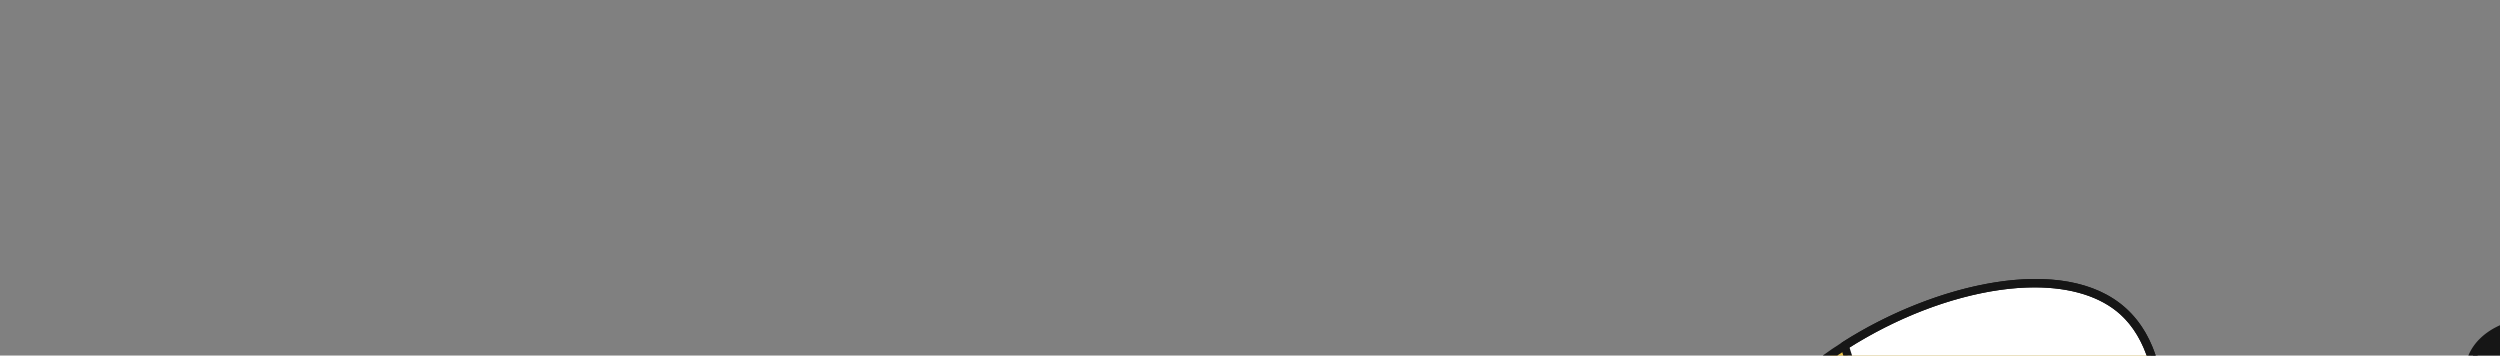 <svg xmlns="http://www.w3.org/2000/svg" width="225" height="32" fill="none"><rect width="100%" height="100%" fill="#808080" stroke="none"/><g clip-path="url(#a)"><path fill="#030504" d="M176.55 247.541c-50.109 15.267-123.3-15.089-142.172-77.1-18.651-61.29 27.555-97.758 52.458-105.345 31.901-9.72 65.478 10.985 66.401 51.169.924 40.185 24.206 38.682 44.54 36.782 19.273-1.801 34.337 14.166 37.576 29.704 3.086 14.803-4.332 48.194-58.803 64.79Z"/></g><g clip-path="url(#b)"><path fill="#E9C046" d="M68.553 184.875c2.6-1.71 4.992-3.664 7.047-5.762 6.24-6.374 13.4-17.68 11.428-27.007-2.012-9.517-11.425-15.397-20.742-15.466-7.406-.054-14.284 3.899-19.82 9.531-.469.478-.926.966-1.373 1.464-1.15-2.449-2.786-4.635-4.753-6.032-2.849-2.025-6.39-2.399-10.147.462-4.718 3.594-9.426 11.462-9.943 18.3-5.955 1.765-10.622 7.036-12.316 13.066-1.717 6.116.005 12.699 3.422 18.552l.017.029c-.24.185-.473.378-.7.578-3.231 2.875-5.422 8.676-4.477 13.017.622 2.858 2.604 5.084 6.543 5.426 2.407.21 5.383-.21 8.286-1.149-.665 5.341 1 11.937 4.573 15.665 2.744 2.864 6.612 4.036 11.41 1.646 3.295-1.641 6.86-4.708 9.746-8.379a18.65 18.65 0 0 0 6.03 3.383c8.231 2.809 18.202.659 22.402-7.526 1.56-3.039 1.657-6.606 1.467-10.016-.393-7.042-2.988-14.687-8.1-19.782Z"/></g><g clip-path="url(#c)"><path fill="#161616" d="M95.392 118.492c-8.866-.315-19.003 3.194-23.286 15.209 3.126-3.272 6.59-5.228 7.668-3.478 1.078 1.749-16.668 16.816-8.634 36.28 6.261-15.094 23.602-21.983 26.977-20.983 3.375.999.339 7.463-1.731 9.555 9.494-3.594 15.212-13.343 14.125-22.618-1.087-9.274-8.949-13.745-15.12-13.965Z"/><path fill="#161616" d="M71.14 166.877a.375.375 0 0 1-.345-.231c-6.138-14.87 2.546-27.161 6.719-33.068.977-1.382 1.986-2.811 1.934-3.171-.172-.271-.422-.421-.764-.457-1.346-.142-3.88 1.469-6.307 4.009a.375.375 0 0 1-.623-.384c2.002-5.618 5.398-9.8 10.094-12.429 3.855-2.159 8.544-3.206 13.557-3.028 3.4.121 6.931 1.459 9.687 3.669 2.289 1.836 5.152 5.171 5.791 10.627.542 4.625-.576 9.483-3.147 13.678-2.619 4.271-6.603 7.586-11.217 9.333a.373.373 0 0 1-.446-.146.375.375 0 0 1 .047-.467c1.571-1.588 3.586-5.62 3.046-7.724-.162-.632-.54-1.028-1.155-1.21-1.449-.428-6.46.867-12.101 4.415-3.86 2.428-10.869 7.781-14.424 16.353a.37.37 0 0 1-.345.231Zm7.373-37.684c.085 0 .168.004.25.013.576.061 1.036.344 1.33.82.394.64-.346 1.688-1.968 3.984-4.017 5.686-12.292 17.398-6.969 31.514 3.73-8.276 10.546-13.469 14.356-15.865 5.591-3.516 10.854-5.049 12.712-4.498.864.255 1.44.858 1.667 1.741.387 1.506-.318 3.496-.773 4.548a15.755 15.755 0 0 1-1.497 2.702c3.878-1.79 7.207-4.749 9.477-8.452 2.484-4.052 3.565-8.74 3.042-13.199-1.132-9.659-9.448-13.446-14.76-13.635-4.879-.173-9.43.841-13.166 2.933-4.075 2.282-7.14 5.783-9.126 10.421 1.795-1.632 3.879-3.027 5.425-3.027Z"/><path fill="#E9C046" d="M99.192 124.489c-8.577 1.928-17.396 7.625-18.022 20.116 5.69-7.268 20.148-2.529 21.232-15.652l-3.21-4.464Z"/><path fill="#161616" d="M100.672 124.262c-2.302.353-9.26 5.086-12.552 12.882 5.534-1.219 14.474-5.107 16.955-10.872l-4.403-2.01Z"/><path fill="#E9C046" d="m119.353 123.707-1.911 15.409a2.366 2.366 0 0 1-2.904 2.002c-8.774-2.083-17.013-7.632-22.808-14.9a42.257 42.257 0 0 1-3.151-4.522 38.318 38.318 0 0 1-2.54-4.986 34.765 34.765 0 0 1-.986-2.622 2.366 2.366 0 0 1 1.746-3.065l15.187-3.239 17.367 15.923Z"/><path fill="#161616" d="M118.621 129.613c-7.136-3.168-11.273-8.012-14.157-11.989 2.706 2.619 14.889 6.083 14.889 6.083l-.732 5.906Z"/><path fill="#161616" d="M118.62 129.987a.37.37 0 0 1-.152-.032c-7.223-3.207-11.44-8.157-14.308-12.112a.375.375 0 0 1 .314-.594.378.378 0 0 1 .25.106c2.613 2.529 14.61 5.958 14.731 5.992.069.02.131.059.178.113.112.126.112.126-.023 1.216l-.618 4.983a.368.368 0 0 1-.124.234.37.37 0 0 1-.248.094Zm-12.499-10.788c2.687 3.406 6.446 7.204 12.19 9.863l.632-5.092c-1.786-.509-8.966-2.672-12.822-4.771Z"/><path fill="#fff" d="m104.846 114.264-16.267 7.432a38.28 38.28 0 0 1-2.539-4.987l17.586-4.567 1.22 2.122Zm3.881.483L91.73 126.218a42.618 42.618 0 0 1-1.785-2.404l16.785-9.067h1.997Z"/><path fill="#161616" d="M115.091 141.557c-.215 0-.43-.025-.639-.074-6.546-1.555-12.863-4.995-18.265-9.948-5.402-4.953-9.375-10.946-11.487-17.329a2.761 2.761 0 0 1 .223-2.238 2.737 2.737 0 0 1 1.799-1.311l15.186-3.238a.374.374 0 0 1 .331.09l17.367 15.922a.375.375 0 0 1 .118.322l-1.91 15.408-.372-.046.372.046a2.743 2.743 0 0 1-1.152 1.905c-.461.32-1.01.492-1.571.491Zm-13.216-33.366-14.997 3.198a1.957 1.957 0 0 0-1.305.951 2.01 2.01 0 0 0-.163 1.63c2.073 6.263 5.975 12.146 11.283 17.013 5.309 4.867 11.509 8.246 17.932 9.771a2.011 2.011 0 0 0 2.178-.904c.144-.238.235-.505.268-.782l1.887-15.216-17.083-15.661Z"/><path fill="#E9C046" d="M185.112 60.626 124.28 126.97c-5.954 6.492-31.924-17.317-25.97-23.81l60.832-66.344c1.977-2.157 4.334-4.082 6.878-5.705 8.875-5.67 20.005-7.68 25.074-3.078 5.08 4.613 4.073 15.865-.872 25.249-1.402 2.663-3.123 5.176-5.11 7.344Z"/><path fill="#fff" d="M100.549 112.941 171.156 36.3l2.727.832-71.451 78.235-1.883-2.426Zm2.834 3.519 70.322-76.612 1.896.578-71.137 77.198-1.081-1.164Z"/><path fill="#fff" d="M190.222 53.282c-4.886-.937-10.246-3.666-14.957-7.986-4.705-4.313-7.885-9.406-9.245-14.185 8.874-5.67 20.004-7.68 25.073-3.078 5.081 4.613 4.073 15.865-.871 25.249Z"/><path fill="#161616" d="M121.42 128.454c-1.315 0-2.893-.404-4.699-1.211-3.111-1.39-6.713-3.887-10.144-7.033-3.431-3.145-6.231-6.517-7.886-9.496-1.929-3.473-2.156-6.172-.657-7.807l60.832-66.344c1.952-2.129 4.291-4.069 6.953-5.767 8.216-5.25 19.954-8.099 25.527-3.04 5.601 5.086 3.772 17.037-.792 25.7-1.47 2.79-3.208 5.287-5.166 7.422l-60.832 66.345c-.753.82-1.811 1.231-3.136 1.231Zm61.695-102.589c-.977 0-2.006.075-3.079.225-4.516.635-9.422 2.53-13.814 5.337-2.608 1.663-4.897 3.561-6.804 5.641l-60.833 66.345c-1.592 1.736-.465 4.731.76 6.938 1.617 2.91 4.365 6.215 7.738 9.308 6.316 5.79 14.156 10.074 16.921 7.058l60.833-66.344.275.253-.275-.253c1.914-2.088 3.615-4.533 5.055-7.265 2.443-4.637 3.917-9.7 4.152-14.259.242-4.702-.895-8.445-3.201-10.539-1.771-1.608-4.455-2.445-7.728-2.445Z"/><path fill="#161616" d="M190.222 53.657a.369.369 0 0 1-.07-.007c-5.161-.99-10.538-3.859-15.14-8.078-4.594-4.212-7.915-9.311-9.352-14.358a.377.377 0 0 1 .159-.418c8.216-5.25 19.954-8.1 25.527-3.04 5.601 5.086 3.772 17.037-.792 25.7a.379.379 0 0 1-.332.2Zm-23.764-22.38c1.44 4.828 4.648 9.699 9.06 13.743 4.42 4.052 9.559 6.829 14.502 7.84 2.366-4.569 3.793-9.534 4.024-14.01.242-4.703-.895-8.446-3.201-10.54-2.3-2.087-6.138-2.875-10.807-2.22-4.435.624-9.247 2.463-13.578 5.187ZM81.996 161.182c-3.997 3.614-1.834 10.446-9.966 9.721 6.455-1.859 3.113-8.02 9.966-9.721Z"/><path fill="#161616" d="M73.145 171.329c-.36 0-.742-.017-1.148-.053a.374.374 0 0 1-.07-.733c2.99-.861 3.744-2.671 4.542-4.587.865-2.077 1.76-4.225 5.437-5.137a.374.374 0 0 1 .34.64c-1.369 1.238-1.988 2.896-2.587 4.499-.988 2.644-2.007 5.371-6.514 5.371Zm7.627-9.352c-2.23.95-2.904 2.569-3.612 4.267-.664 1.595-1.346 3.233-3.298 4.317 3.367-.237 4.145-2.32 5.096-4.865.475-1.27.961-2.572 1.814-3.719Zm-12.408-20.154c-1.22 1.642-3.216 7.407-2.883 9.625-2.44-2.772-1.29-7.983 2.883-9.625Z"/><path fill="#161616" d="M65.481 151.822a.373.373 0 0 1-.28-.127c-1.214-1.379-1.651-3.394-1.168-5.391a6.938 6.938 0 0 1 4.194-4.829.379.379 0 0 1 .238-.013.378.378 0 0 1 .273.358.373.373 0 0 1-.073.226c-1.16 1.561-3.126 7.265-2.814 9.347a.374.374 0 0 1-.37.429Zm1.91-9.083c-1.314.849-2.25 2.163-2.63 3.741-.32 1.324-.188 2.651.345 3.736.208-2.205 1.3-5.515 2.285-7.477Zm96.305-79.342c.442-2.587-.311-5.56 1.283-7.644 1.097-1.434 2.998-1.976 4.38-3.14 1.585-1.335 2.362-3.366 3.231-5.248.87-1.882 2.036-3.826 3.962-4.593 1.539-.613 3.285-.355 4.899-.728 1.316-.304 2.503-1.017 3.804-1.382 1.909-.537 3.94-.296 5.909-.051.444.055.901.115 1.287.341.657.385.97 1.181 1.029 1.94.11 1.395-.47 2.75-1.161 3.966-2.301 4.045-5.899 7.19-9.658 9.934a82.808 82.808 0 0 1-14.058 8.272c-1.615.746-3.573 1.425-5.088.493.581.357-1.868 3.898-1.891 2.146-.007-.496 1.019-1.463 1.268-1.938a8.018 8.018 0 0 0 .804-2.368Z"/><path fill="#161616" d="M161.871 68.56a.559.559 0 0 1-.097-.008c-.192-.034-.515-.189-.524-.845-.006-.418.334-.867.854-1.505.188-.23.383-.47.457-.61a7.633 7.633 0 0 0 .767-2.258c.144-.844.157-1.757.169-2.64.026-1.813.053-3.688 1.185-5.168.699-.915 1.689-1.482 2.647-2.03.618-.354 1.256-.72 1.789-1.169 1.322-1.113 2.077-2.785 2.807-4.402.108-.24.217-.48.326-.717.825-1.783 2.043-3.94 4.163-4.784.948-.377 1.959-.443 2.937-.506.673-.044 1.369-.09 2.016-.239.679-.156 1.318-.425 1.995-.71.576-.243 1.171-.493 1.792-.668 2.011-.565 4.16-.297 6.056-.062.456.057.972.121 1.43.39.691.405 1.134 1.22 1.214 2.234.126 1.598-.581 3.073-1.21 4.18-2.523 4.435-6.542 7.701-9.762 10.051a83.352 83.352 0 0 1-14.121 8.309c-1.462.676-3.285 1.337-4.85.76a2.627 2.627 0 0 1-.059.174c-.243.64-1.196 2.223-1.981 2.224Zm.152-.668h.002-.002Zm1.164-1.887c-.114.193-.296.416-.503.67-.222.272-.683.838-.686 1.023l.001.042c.376-.278 1.014-1.22 1.188-1.735Zm.525-.767c1.377.848 3.254.17 4.734-.514a82.592 82.592 0 0 0 13.995-8.234c3.159-2.306 7.1-5.506 9.552-9.817.577-1.014 1.225-2.356 1.114-3.751-.059-.756-.375-1.372-.845-1.647-.325-.191-.741-.243-1.144-.293-1.826-.227-3.896-.485-5.762.04-.576.162-1.149.403-1.703.636-.677.285-1.376.58-2.118.75-.706.164-1.433.21-2.136.256-.962.063-1.87.122-2.709.456-1.874.746-2.994 2.745-3.76 4.402-.109.237-.217.474-.323.711-.765 1.693-1.556 3.444-3.007 4.667-.585.492-1.253.875-1.899 1.245-.935.535-1.817 1.04-2.425 1.835-.982 1.284-1.005 2.955-1.031 4.724-.013.912-.026 1.855-.18 2.755a8.235 8.235 0 0 1-.493 1.727c.05.008.097.026.14.052Zm-.015-1.841h.002-.002Zm-41.824 46.933c-5.523 6.385-6.287 12.198 0 17.732 1.546 0 2.911-1.493 4.89-3.801-.267-3.305-4.89-13.931-4.89-13.931Z"/><path fill="#161616" d="M121.872 128.436a.373.373 0 0 1-.247-.093c-6.047-5.322-6.058-11.295-.036-18.258a.376.376 0 0 1 .511-.052c.05.039.09.09.115.148.19.436 4.652 10.721 4.92 14.05a.36.36 0 0 1-.017.146.353.353 0 0 1-.072.128c-2.097 2.446-3.492 3.931-5.174 3.931Zm-.105-17.403c-5.349 6.427-5.267 11.732.242 16.65 1.287-.087 2.53-1.408 4.366-3.544-.331-2.917-3.679-10.926-4.608-13.106Z"/><path fill="#fff" d="m215.329 61.088-72.896 80.096-19.963-18.167a8.98 8.98 0 0 1-.598-12.687l60.806-66.811a8.982 8.982 0 0 1 12.688-.598l19.963 18.167Z"/><path fill="#E9C046" d="m215.329 61.088-72.896 80.096-9.987-9.088a8.98 8.98 0 0 1-.597-12.687l60.805-66.811A8.982 8.982 0 0 1 205.342 52l9.987 9.088Z"/><path fill="#161616" d="M142.432 141.558a.372.372 0 0 1-.251-.098l-19.964-18.166a9.297 9.297 0 0 1-3.048-6.479 9.292 9.292 0 0 1 2.426-6.737l60.806-66.81a9.295 9.295 0 0 1 6.479-3.05 9.292 9.292 0 0 1 6.737 2.427L215.58 60.81a.372.372 0 0 1 .025.529l-72.896 80.095a.373.373 0 0 1-.277.123ZM189.33 40.957a8.554 8.554 0 0 0-6.376 2.814l-60.805 66.811a8.548 8.548 0 0 0-2.232 6.198 8.554 8.554 0 0 0 2.804 5.961l19.687 17.914L214.8 61.113l-19.686-17.915a8.547 8.547 0 0 0-5.784-2.241Z"/><path fill="#161616" d="M142.433 141.558a.37.37 0 0 1-.252-.098l-9.987-9.087c-3.815-3.472-4.094-9.401-.622-13.216l60.806-66.811c3.472-3.815 9.401-4.094 13.217-.622l9.986 9.087c.073.067.117.16.122.26a.38.38 0 0 1-.097.269l-72.897 80.095a.363.363 0 0 1-.276.123Zm56.868-91.518a8.587 8.587 0 0 0-6.37 2.81l-60.805 66.811c-3.195 3.51-2.938 8.964.572 12.158l9.71 8.836L214.8 61.113l-9.709-8.836a8.578 8.578 0 0 0-5.79-2.237ZM137.64 219.999c.062.2.114.4.153.601.912 4.455-3.299 8.588-6.562 8.058-.962-.155-1.841-.716-2.485-1.794-.758-1.271-1.482-2.91-2.146-4.764-2.629-7.316-4.36-17.981-3.763-22.558.516-.583 1.173-1.01 1.921-1.328l.002-.002c3.939-1.675 10.397-.326 12.214-2.911 1.663 3.908 2.245 12.918 2.245 12.918-2.41 1.053-3.658 5.044-1.579 11.78Z"/><path fill="#fff" d="m131.237 228.548-.006.11c-.962-.155-1.841-.716-2.485-1.794-.758-1.271-1.482-2.91-2.146-4.764-2.629-7.316-4.36-17.981-3.763-22.558.516-.583 1.173-1.01 1.921-1.328-2.419 3.001 2.652 27.741 6.479 30.334Z"/><path fill="#161616" d="M131.798 229.077c-.212 0-.422-.016-.626-.049-1.136-.184-2.086-.866-2.747-1.972-.742-1.246-1.475-2.87-2.177-4.83-2.591-7.209-4.393-18.044-3.782-22.732a.383.383 0 0 1 .091-.2c.521-.589 1.187-1.052 2.034-1.415l.024-.011c1.745-.742 3.911-.906 6.006-1.064 2.628-.198 5.111-.386 6.047-1.719a.377.377 0 0 1 .651.069c1.669 3.922 2.251 12.67 2.275 13.04a.373.373 0 0 1-.224.367c-1.979.865-3.525 4.351-1.372 11.328.07.225.123.434.163.638.46 2.245-.299 4.663-2.028 6.464-1.27 1.323-2.88 2.086-4.335 2.086Zm-8.604-29.371c-.555 4.656 1.221 15.207 3.759 22.268.685 1.914 1.397 3.495 2.115 4.698.552.924 1.3 1.468 2.223 1.617 1.366.221 3.014-.474 4.302-1.816 1.559-1.624 2.245-3.792 1.834-5.798a5.519 5.519 0 0 0-.144-.566c-2.218-7.185-.695-10.935 1.546-12.117-.104-1.404-.671-8.34-1.981-11.987-1.298 1.178-3.672 1.357-6.17 1.546-2.027.152-4.121.311-5.75.997l-.022.011c-.711.301-1.272.678-1.712 1.147Z"/><path fill="#fff" d="M128.746 226.864c-.758-1.271-1.482-2.91-2.146-4.764 2.806-3.759 8.461-4.429 11.193-1.5 1.179 5.766-6.223 10.998-9.047 6.264Z"/><path fill="#161616" d="M131.81 229.081c-1.391.001-2.594-.699-3.385-2.025-.743-1.246-1.476-2.87-2.178-4.83a.383.383 0 0 1 .053-.35c1.514-2.028 3.941-3.322 6.493-3.461 2.1-.116 4.023.588 5.274 1.929a.379.379 0 0 1 .093.181c.752 3.681-1.785 7.123-4.567 8.201a4.93 4.93 0 0 1-1.783.355Zm-4.789-6.915c.665 1.827 1.353 3.343 2.046 4.506.926 1.551 2.477 2.045 4.255 1.356 2.473-.958 4.731-3.99 4.125-7.25-1.102-1.129-2.776-1.717-4.613-1.616-2.266.124-4.423 1.242-5.813 3.004Z"/><path fill="#fff" d="M131.653 206.195a2.745 2.745 0 1 0-.002-5.49 2.745 2.745 0 0 0 .002 5.49Z"/><path fill="#161616" d="M82.253 230.144a9.73 9.73 0 0 1-.01 1.791c-.318 3.237-2.253 6.997-6.968 6.997-1.149 0-2.148-.155-3.016-.428-3.457-1.085-4.82-4.03-5.144-6.442a8.649 8.649 0 0 1-.08-1.17c0-4.324 4.073-9.812 3.16-15.051-.26-1.483.34-3.072 1.37-4.473a11.52 11.52 0 0 1 3.564-3.149s6.652 2.411 10.2 5.293c-2.079 4.352-3.668 10.229-3.076 16.632Z"/><path fill="#fff" d="M72.259 238.504c-3.457-1.085-4.82-4.03-5.144-6.442a8.649 8.649 0 0 1-.08-1.17c0-4.324 4.073-9.811 3.16-15.051-.26-1.483.34-3.072 1.37-4.473-1.243 2.455.957 5.72-.317 9.379-1.783 5.116-6.433 13.916 1.01 17.757Zm9.887-11.726a.34.34 0 0 1-.063-.006c-1.152-.196-3.155-.902-4.598-1.827a2.478 2.478 0 0 1-1.129-2.254c.137-2.042.73-7.355 3.255-12.576a.377.377 0 0 1 .498-.171.374.374 0 0 1 .176.497c-2.469 5.103-3.048 10.302-3.182 12.3a1.73 1.73 0 0 0 .786 1.574c1.444.925 3.395 1.562 4.32 1.719a.374.374 0 0 1-.063.744Z"/><path fill="#161616" d="M75.275 239.307c-1.136 0-2.188-.15-3.129-.446-4.236-1.33-5.19-5.163-5.402-6.749a9.017 9.017 0 0 1-.084-1.22c0-1.913.751-3.994 1.547-6.197 1.045-2.894 2.125-5.887 1.62-8.789-.329-1.871.6-3.621 1.436-4.76a11.991 11.991 0 0 1 3.684-3.254.369.369 0 0 1 .31-.025c.274.099 6.752 2.466 10.308 5.354a.376.376 0 0 1 .102.452c-1.427 2.987-3.72 9.094-3.041 16.437.054.598.05 1.224-.01 1.86-.187 1.9-.868 3.646-1.92 4.916-1.31 1.584-3.184 2.421-5.42 2.421Zm-.112-30.677a11.241 11.241 0 0 0-3.297 2.959c-1.06 1.444-1.523 2.931-1.302 4.188.54 3.098-.575 6.186-1.653 9.172-.773 2.14-1.502 4.161-1.502 5.943 0 .369.025.746.077 1.119.194 1.445 1.058 4.934 4.885 6.136.868.273 1.845.411 2.904.411 4.381 0 6.28-3.44 6.596-6.66.057-.589.06-1.167.01-1.72-.675-7.305 1.52-13.413 2.984-16.558-3.196-2.483-8.693-4.61-9.702-4.99Z"/><path fill="#fff" d="M82.243 231.935c-.318 3.237-2.253 6.997-6.968 6.997-5.72 0-7.757-3.852-8.16-6.87 6.083-5.991 13.854-3.138 15.128-.127Z"/><path fill="#161616" d="M75.275 239.307c-7.022 0-8.305-5.508-8.532-7.195a.374.374 0 0 1 .109-.317c2.953-2.909 6.78-4.153 10.501-3.413 2.477.493 4.58 1.862 5.235 3.407.024.057.034.12.028.182-.187 1.899-.869 3.645-1.92 4.915-1.31 1.584-3.185 2.421-5.421 2.421Zm-7.763-7.109c.896 5.898 6.158 6.36 7.763 6.36 4.336 0 6.24-3.371 6.586-6.563-.605-1.292-2.458-2.442-4.654-2.879-3.417-.679-6.94.443-9.695 3.082Z"/><path fill="#fff" d="m210.785 193.074-.514 1.044a14.832 14.832 0 0 1-7.071 6.919 14.802 14.802 0 0 1-4.373 1.263l-5.197.665-55.241 7.055-3.58-18.619-.135-.701c9.195.952 28.869-7.896 41.844-10.355 2.111-.4 4.044-.631 5.726-.623-7.208-8.205-20.465-30.804-20.465-30.804-5.897 5.022-23.984 16.556-41.103 29.966a285.795 285.795 0 0 0-7.461 6.034c-12.522 10.485-23.384 21.656-26.887 31.505-3.795-2.022-11.149-6.356-14.453-8.315-1.04-.617-1.68-.999-1.68-.999 8.981-27.774 37.551-47.604 53.057-62.202 10.47-9.859 12.985-22.12 20.432-30.108a25.477 25.477 0 0 1 1.69-1.66c6.579-5.871 40.916 15.798 43.245 23.118l22.151 44.812a13.57 13.57 0 0 1 .015 12.005Z"/><path fill="#E9C046" d="M180.951 184.881c-.324.617-1.059.898-1.748.999-2.021.297-4.027-.485-6.053-.723a11.43 11.43 0 0 0-5.17.595c-.631.229-1.261.526-1.703 1.03-.653.748-.782 1.807-1.229 2.692-1.052 2.073-3.683 2.842-6.003 2.696-2.321-.147-4.551-.978-6.866-1.182-2.316-.206-4.957.415-6.16 2.404-.351.584-.572 1.271-1.087 1.72-.849.741-2.148.555-3.226.224-2.225-.681-5.063-2.017-6.897-3.935l-.135-.701c9.195.952 28.869-7.896 41.844-10.355.793.434 1.589.866 2.382 1.3.625.341 1.267.697 1.716 1.248.449.551.664 1.357.335 1.988Zm-37.183-67.464c-.314 1.721-1.22 3.269-2.107 4.775l-7.279 12.347c-2.964 5.03-6.061 10.207-10.797 13.625-2.969 2.143-6.644 3.669-8.433 6.865-.346.618-.608 1.282-1.012 1.864-.607.876-1.496 1.514-2.375 2.116-3.514 2.406-7.277 4.627-9.914 7.973-1.47 1.865-2.55 4.036-4.204 5.742-2.566 2.646-6.299 3.95-8.772 6.682-3.04 3.355-3.748 8.375-6.91 11.614-1.806 1.848-4.366 3.068-5.478 5.401-1.104 2.313-.49 5.176-1.64 7.464-.699 1.387-1.975 2.406-2.744 3.755a3.875 3.875 0 0 0-.228.468c-1.04-.617-1.68-.999-1.68-.999 8.981-27.774 37.551-47.604 53.057-62.202 10.47-9.859 12.985-22.12 20.432-30.108.223.842.241 1.759.084 2.618Z"/><path fill="#161616" d="M86.328 216.797a.373.373 0 0 1-.177-.044c-4.94-2.635-16.038-9.256-16.15-9.322a.379.379 0 0 1-.163-.437c7.253-22.43 26.958-39.47 42.791-53.163 3.772-3.261 7.333-6.341 10.367-9.197 5.835-5.494 9.132-11.649 12.321-17.602 2.859-5.339 5.56-10.381 9.808-14.172 1.489-1.328 4.282-1.445 8.302-.345 5.787 1.583 13.913 5.653 21.739 10.887 5.974 3.996 12.727 9.428 13.801 12.714l22.139 44.788a14.037 14.037 0 0 1 .016 12.334l-.514 1.046a15.183 15.183 0 0 1-11.734 8.387l-60.438 7.72a.373.373 0 0 1-.415-.3l-3.715-19.321a.375.375 0 0 1 .406-.443c5.467.568 14.963-2.467 24.145-5.401 8.236-2.632 16.741-5.349 22.583-5.564-6.716-7.96-18.024-26.94-19.759-29.873-2.698 2.239-7.505 5.604-13.525 9.818-20.476 14.336-54.748 38.329-61.476 57.242a.377.377 0 0 1-.352.248Zm-15.686-9.856c1.652.984 10.836 6.44 15.482 8.948 7.146-19.071 41.199-42.91 61.603-57.195 6.266-4.386 11.215-7.851 13.809-10.061a.371.371 0 0 1 .143-.075.37.37 0 0 1 .422.171c.133.226 13.323 22.662 20.424 30.746.097.11.121.268.06.402a.384.384 0 0 1-.343.219c-5.731-.023-14.589 2.804-23.157 5.542-8.987 2.872-18.273 5.839-23.95 5.475l3.555 18.491 60.089-7.676a14.437 14.437 0 0 0 11.157-7.974l.513-1.046a13.285 13.285 0 0 0-.014-11.673l-22.151-44.813a.257.257 0 0 1-.021-.052c-.813-2.553-6.117-7.399-13.513-12.346-7.762-5.192-15.808-9.224-21.521-10.787-3.706-1.014-6.337-.951-7.606.182-4.149 3.702-6.819 8.688-9.647 13.966-3.217 6.006-6.543 12.216-12.467 17.793-3.045 2.867-6.613 5.953-10.39 9.219-15.696 13.573-35.213 30.452-42.477 52.544Z"/><path fill="#161616" d="M172.351 144.521a.366.366 0 0 1-.159-.036.36.36 0 0 1-.129-.1.366.366 0 0 1-.08-.309l2.879-15.048a.373.373 0 0 1 .437-.297.376.376 0 0 1 .298.438l-2.879 15.048a.374.374 0 0 1-.367.304Zm-1.638-5.117a.4.4 0 0 1-.109-.016c-3.366-1.016-2.092-6.87-.969-12.035l.218-1.011a.381.381 0 0 1 .299-.293.383.383 0 0 1 .281.06.38.38 0 0 1 .156.243.383.383 0 0 1-.004.147l-.219 1.013c-1.002 4.608-2.249 10.344.454 11.159a.374.374 0 0 1-.107.733Zm22.506 6.53a.446.446 0 0 1-.063-.005c-4.855-.827-7.332-3.189-8.555-5.025-1.461-2.195-1.993-4.978-1.423-7.446a.375.375 0 0 1 .729.169c-.525 2.27-.032 4.835 1.317 6.862 1.637 2.457 4.423 4.083 8.057 4.702a.378.378 0 0 1 .311.4.375.375 0 0 1-.373.343Zm-48.893-19.254c-2.714 0-5.192-.846-7.139-2.469a.373.373 0 0 1 .479-.575c2.321 1.935 5.469 2.682 8.863 2.106 4.113-.699 7.819-3.206 9.914-6.706a.375.375 0 0 1 .685.101.374.374 0 0 1-.042.283c-2.206 3.686-6.106 6.324-10.432 7.06-.769.132-1.548.199-2.328.2Zm17.453 22.239s4.637 0 7.714.727c4.504 1.065 4.39 3.41 1.58 3.327-4.723-.14-1.948 4 4.657 5.571 10.312 2.454 11.578 7.135 6.071 7.235-4.576.083-3.493 5.406 4.241 7.069 7.181 1.544 9.091 7.901 2.92 7.156-1.414-.171-4.209-.462-6.717-.282-7.309-9.38-14.08-19.741-20.466-30.803Z"/><path fill="#161616" d="M189.887 180.437c-.305 0-.629-.021-.971-.062-2.61-.315-4.846-.409-6.645-.28a.367.367 0 0 1-.322-.143c-6.976-8.953-13.68-19.042-20.494-30.847a.37.37 0 0 1 .137-.511.38.38 0 0 1 .187-.05c.191 0 4.715.009 7.799.738 3.011.712 3.958 1.921 3.84 2.815-.084.635-.746 1.298-2.357 1.249-1.175-.035-1.913.209-1.971.653-.135 1.02 2.418 3.156 6.726 4.181 6.884 1.637 9.766 4.212 9.568 6.037-.126 1.174-1.464 1.898-3.577 1.936-1.378.025-2.253.566-2.338 1.446-.076.778.466 1.741 1.449 2.575.855.727 2.452 1.716 5.202 2.308 4.565.981 7.25 3.917 6.894 6.043-.206 1.228-1.351 1.911-3.127 1.912Zm-5.945-1.146c1.486 0 3.181.114 5.064.341 1.88.227 3.103-.233 3.27-1.231.253-1.511-1.849-4.228-6.313-5.188-5.011-1.077-7.434-3.676-7.239-5.686.148-1.526 1.683-2.097 3.07-2.122 1.674-.031 2.765-.517 2.846-1.269.158-1.459-2.942-3.788-8.997-5.228-4.766-1.134-7.497-3.482-7.296-5.008.069-.514.514-1.367 2.736-1.302 1.035.03 1.552-.289 1.593-.599.06-.456-.775-1.399-3.27-1.989-2.322-.549-5.593-.678-6.973-.708 6.643 11.46 13.186 21.292 19.984 30.033.508-.03 1.017-.045 1.525-.044Zm-85.207-4.64a.376.376 0 0 1-.367-.447.377.377 0 0 1 .103-.192c7.158-7.149 14.795-13.827 21.532-19.718 8.676-7.587 15.529-13.58 17.085-16.866a.377.377 0 0 1 .212-.195.378.378 0 0 1 .48.228.369.369 0 0 1-.016.287c-1.622 3.427-8.527 9.465-17.268 17.109-6.729 5.884-14.355 12.553-21.496 19.685a.372.372 0 0 1-.265.109Zm-21.722 29.173a.375.375 0 0 1-.348-.512c2.414-6.072 6.73-12.65 13.192-20.11a.37.37 0 0 1 .403-.113.372.372 0 0 1 .163.603c-6.407 7.395-10.68 13.903-13.062 19.896a.374.374 0 0 1-.348.236Z"/><path fill="#fff" d="M222.091 112.264c-2.496 2.498-6.624 5.88-13.761 8.9 4.919-4.262 8.733-9.026 11.658-13.801l2.103 4.901Z"/><path fill="#161616" d="M208.33 121.539a.378.378 0 0 1-.35-.244.37.37 0 0 1 .105-.413c4.502-3.901 8.399-8.515 11.584-13.714a.378.378 0 0 1 .346-.178.377.377 0 0 1 .317.226l2.103 4.9a.371.371 0 0 1-.079.412c-3.621 3.624-8.161 6.561-13.88 8.981a.363.363 0 0 1-.146.03Zm11.597-13.368a59.514 59.514 0 0 1-9.592 11.688c4.541-2.145 8.259-4.671 11.312-7.682l-1.72-4.006Z"/><path fill="#E9C046" d="M244.838 116.513a59.92 59.92 0 0 0-.98-5.686c-4.132-18.694-16.598-36.406-23.469-41.5-19.128-16.65-49.067-14.399-64.536 7.098-7.03 9.77-9.364 21.766-10.127 29.329-.449 4.466-.352 7.385-.352 7.385l43.246 23.118s2.587-1.546 6.453-4.308c5.904-4.217 14.787-11.267 21.989-19.973.325 2.112-.663 4.447-1.677 6.898l-.069.169c-3.883 9.419-4.543 25.422 10.825 27.523.103.015.206.028.309.041 8.624 1.061 18.777-5.36 18.777-23.944 0-2.037-.134-4.092-.389-6.15Z"/><path fill="#161616" d="M243.858 110.827h-.002c-6.834-3.288-17.146-2.788-22.747 3.476a49.786 49.786 0 0 1-5.724 4.571c1.014-2.451 2.002-4.786 1.677-6.898-7.202 8.706-16.085 15.756-21.989 19.973-3.866 2.762-6.453 4.308-6.453 4.308l-43.246-23.118s-.097-2.919.352-7.385c.763-7.563 3.097-19.558 10.127-29.33 15.469-21.496 45.408-23.747 64.536-7.096 6.871 5.093 19.337 22.805 23.469 41.499Z"/><path fill="#161616" d="M221.108 114.677a.376.376 0 0 1-.341-.221.37.37 0 0 1 .063-.402c5.759-6.443 16.312-6.872 23.187-3.564a.374.374 0 0 1-.324.674c-6.625-3.187-16.78-2.791-22.305 3.389a.377.377 0 0 1-.28.124Z"/><path fill="#161616" d="M243.858 111.201h-.002a.375.375 0 1 1 .002 0Z"/><path fill="#E9C046" d="M217.063 111.975c-.106-1.788-.984-3.271.055-4.269.068-1.095.638-1.663 1.497-1.94.194-.776 1.234-1.469 1.94-1.386.416-.721 1.572-1.352 1.622-.762.122 1.429.734 7.893 2.329 6.029.515-.603 1.994-2.593 2.915-4.161.499 2.37.314 6.655-3.539 10.148-2.606 6.819-1.023 14.673 3.77 14.692 3.604.013-12.734 1.701-14.564-1.842-.239-6.973 4.228-12.22 3.975-16.509Z"/><path fill="#fff" d="M245.227 122.663c0 18.584-10.153 25.005-18.778 23.944a16.233 16.233 0 0 1-.308-.041c.574-.4 1.321-.574 1.981-.885 1.31-.613 2.461-1.588 3.224-2.823.565-.917.96-1.984 1.8-2.659 1.406-1.13 3.511-.76 5.129-1.557 2.197-1.083 2.833-3.92 2.772-6.369-.027-1.035-.128-2.092.132-3.095.401-1.532 1.619-2.806 1.773-4.384.159-1.646-.887-3.296-.474-4.898.288-1.113 1.213-1.922 1.937-2.816.148-.183.29-.372.423-.567.254 2.058.389 4.113.389 6.15Z"/><path fill="#161616" d="M228.294 147.095a15.45 15.45 0 0 1-1.89-.116c-5.358-.659-9.237-2.984-11.53-6.909-1.652-2.827-2.43-6.503-2.251-10.63.151-3.494.985-7.237 2.347-10.54l.128-.311c.83-2.008 1.62-3.92 1.652-5.658-7.043 8.322-15.516 15.077-21.459 19.323-3.835 2.739-6.454 4.308-6.48 4.324a.366.366 0 0 1-.183.052.361.361 0 0 1-.185-.044l-43.246-23.117a.372.372 0 0 1-.197-.317c-.001-.03-.093-2.996.353-7.436.822-8.14 3.258-19.867 10.196-29.51 7.291-10.133 18.096-16.5 30.423-17.928 12.499-1.449 25.127 2.472 34.651 10.758 5.334 3.961 11.695 13.226 15.634 20.656 4.263 8.038 9.344 20.283 9.344 32.971 0 11.69-3.959 17.646-7.281 20.584-2.844 2.515-6.348 3.848-10.026 3.848Zm-11.232-35.494a.372.372 0 0 1 .37.318c.335 2.175-.625 4.497-1.642 6.956l-.128.31c-3.702 8.979-2.39 16.659-.141 20.508 2.168 3.713 5.861 5.914 10.974 6.543 4.141.51 8.165-.751 11.329-3.55 3.207-2.835 7.029-8.611 7.029-20.023 0-12.534-5.034-24.657-9.257-32.62-3.902-7.36-10.187-16.527-15.43-20.415l-.023-.018c-9.367-8.154-21.79-12.013-34.084-10.588-12.116 1.404-22.735 7.662-29.902 17.622-6.842 9.508-9.246 21.099-10.059 29.148-.372 3.709-.366 6.371-.354 7.121l42.864 22.913c.651-.398 3.012-1.869 6.248-4.181 6.077-4.341 14.813-11.319 21.918-19.908a.377.377 0 0 1 .288-.136Z"/><path fill="#E9C046" d="M245.223 42.615c-1.123-.111-2.245-.61-3.025-1.484-1.6-5.385-7.893-7.659-14.269-5.441-6.876 2.392-9.203 9.591-5.655 13.97-3.437 3.992-12.086 13.86-12.086 13.86l8.954 12.197 5.239-3.104 5.322-16.632c8.503 4.546 16.851-3.748 14.083-10.312 2.17-.767 2.99-2.9 1.437-3.054Z"/><path fill="#161616" d="M219.142 76.092a.37.37 0 0 1-.302-.153l-8.954-12.197a.374.374 0 0 1 .02-.468c.085-.096 8.363-9.542 11.885-13.625-1.484-1.99-1.92-4.562-1.194-7.11.93-3.263 3.625-5.956 7.21-7.202 3.626-1.261 7.365-1.135 10.258.348 2.216 1.136 3.759 2.952 4.467 5.257.674.723 1.664 1.196 2.728 1.3.641.064 1.064.43 1.131.98.125 1.034-.95 2.12-2.122 2.655 1.099 3.041.069 6.566-2.688 9.08-2.536 2.312-6.897 3.893-11.655 1.558l-5.189 16.212a.368.368 0 0 1-.165.208l-5.24 3.104a.367.367 0 0 1-.19.053Zm-8.475-12.55 8.576 11.68 4.825-2.859 5.279-16.496a.381.381 0 0 1 .216-.233.377.377 0 0 1 .317.017c4.569 2.442 8.78.957 11.197-1.247 2.626-2.395 3.555-5.767 2.364-8.59a.377.377 0 0 1 .221-.498c1.324-.468 2.049-1.483 1.986-2.004-.009-.078-.034-.283-.461-.325-1.278-.126-2.469-.712-3.268-1.607a.375.375 0 0 1-.08-.143c-.636-2.143-2.059-3.832-4.115-4.886-2.712-1.39-6.237-1.502-9.672-.308-3.354 1.167-5.872 3.672-6.735 6.7-.689 2.418-.234 4.853 1.248 6.682a.378.378 0 0 1 .084.241.38.38 0 0 1-.091.239c-3.11 3.612-10.578 12.138-11.891 13.636Z"/><path fill="#fff" d="M236.912 44.423c1.693-.435 2.863-1.573 2.614-2.54-.249-.967-1.823-1.398-3.516-.962-1.693.435-2.864 1.573-2.615 2.54.249.967 1.824 1.398 3.517.962Z"/><path fill="#161616" d="M235.616 44.968c-1.314 0-2.351-.526-2.58-1.414-.155-.604.086-1.254.681-1.832.54-.524 1.322-.938 2.203-1.165.881-.227 1.766-.242 2.492-.043.799.218 1.325.671 1.48 1.275.305 1.185-.961 2.501-2.884 2.996a5.595 5.595 0 0 1-1.392.183Zm1.696-3.845a4.86 4.86 0 0 0-1.205.16c-.757.194-1.421.541-1.869.976-.387.377-.561.78-.477 1.108.211.819 1.782 1.023 3.061.693 1.278-.329 2.556-1.266 2.345-2.085-.084-.327-.431-.597-.953-.74a3.426 3.426 0 0 0-.902-.112Z"/><path fill="#161616" d="M232.24 29.148c-6.529-1.22-10.687 1.497-9.98 5.447-4.438.467-6.615 6.89-3.436 10.346-1.387 1.135-.926 3.678 1.121 4.166-.554 3.16 2.206 4.356 3.327 3.049.831-.97-.194-1.691-.998-2.495s-1.332-2.126-1.521-3.335c-.385-2.999 2.967-3.665 3.44-1.627.193.83.333 1.58.659 2.266.607 1.28 2.265 1.241 1.816-.478-.603-2.308-2.124-5.084.291-7.11 2.744-2.304 13.639 0 13.639-6.695 0-8.523-11.56-9.41-8.358-3.534Z"/><path fill="#161616" d="M222.102 53.05a2.27 2.27 0 0 1-.967-.223c-1.389-.656-1.732-2.2-1.604-3.454a2.793 2.793 0 0 1-1.801-2.036c-.206-.895.015-1.79.58-2.42-1.437-1.77-1.779-4.287-.882-6.66.817-2.162 2.448-3.624 4.41-3.98-.151-1.437.314-2.766 1.332-3.776 1.736-1.722 4.781-2.38 8.426-1.84-.593-1.49-.144-2.363.212-2.774.826-.952 2.582-1.143 4.368-.476 2.319.865 4.797 3.23 4.797 7.271 0 4.672-4.923 5.272-8.878 5.754-2.065.251-4.015.489-4.895 1.228-1.807 1.516-1.164 3.533-.543 5.483.138.431.267.839.373 1.245.274 1.046-.136 1.603-.61 1.776-.674.246-1.511-.212-1.906-1.043-.294-.62-.443-1.28-.601-1.977l-.083-.364c-.182-.781-.838-.952-1.344-.86-.784.14-1.543.937-1.362 2.355.195 1.241.737 2.44 1.415 3.117.1.1.204.2.307.298.704.67 1.667 1.59.711 2.705-.366.426-.894.651-1.455.651Zm7.142-23.818c-2.383 0-4.361.623-5.547 1.8-.941.934-1.31 2.144-1.068 3.497a.374.374 0 0 1-.33.439c-1.844.193-3.404 1.522-4.171 3.554-.844 2.233-.472 4.596.972 6.166a.37.37 0 0 1 .057.425.372.372 0 0 1-.095.118c-.545.445-.776 1.188-.603 1.938a2.071 2.071 0 0 0 1.573 1.574.373.373 0 0 1 .282.428c-.291 1.662.398 2.63 1.141 2.98.574.27 1.176.177 1.533-.239.43-.501.235-.825-.659-1.677a20.297 20.297 0 0 1-.32-.31c-.795-.795-1.403-2.12-1.626-3.541-.245-1.913.849-2.996 1.97-3.198 1.059-.19 1.966.397 2.205 1.428l.084.369c.155.684.289 1.275.548 1.821.265.557.744.744.974.66.21-.076.264-.414.142-.883a23.352 23.352 0 0 0-.363-1.207c-.663-2.084-1.415-4.445.776-6.284 1.05-.881 3.013-1.12 5.286-1.397 3.852-.47 8.219-1.002 8.219-5.01 0-3.659-2.226-5.794-4.31-6.572-1.472-.55-2.928-.44-3.541.267-.482.555-.412 1.476.196 2.591a.378.378 0 0 1-.026.4.368.368 0 0 1-.372.147 16.021 16.021 0 0 0-2.927-.284ZM227.652 130.7h-.001c-1.522-.006-2.829-.743-3.781-2.132-2.016-2.939-2.154-8.313-.338-13.068a.365.365 0 0 1 .099-.143c3.516-3.187 3.752-6.866 3.571-8.805-.891 1.383-1.973 2.825-2.412 3.338-.429.502-.823.509-1.078.427-.903-.291-1.541-2.49-1.897-6.538-.236.081-.705.389-.936.787a.371.371 0 0 1-.367.185c-.505-.059-1.383.502-1.534 1.105a.371.371 0 0 1-.248.266c-.804.259-1.186.754-1.239 1.607a.375.375 0 0 1-.114.247c-.755.724-.745 1.915.033 3.859a.377.377 0 0 1-.213.477.374.374 0 0 1-.482-.199c-.548-1.369-1.129-3.315.041-4.573.103-1.012.627-1.706 1.561-2.066.307-.773 1.228-1.435 2.041-1.474.418-.566 1.202-1.088 1.721-.973a.6.6 0 0 1 .471.558c.387 4.532 1.079 5.919 1.391 6.019.04.013.146-.044.28-.201.504-.59 1.977-2.574 2.877-4.108a.373.373 0 0 1 .581-.081c.055.052.092.12.108.194.297 1.409.91 6.312-3.587 10.442-1.674 4.448-1.556 9.606.287 12.295.818 1.193 1.884 1.801 3.166 1.806a.374.374 0 1 1-.001.749ZM238.207 42.955a1.015 1.015 0 1 0 0-2.03 1.015 1.015 0 0 0 0 2.03Z"/><path fill="#161616" d="M221.11 109.91a.37.37 0 0 1-.333-.204c-.709-1.389-1.109-4.297-.561-5.483a.378.378 0 0 1 .354-.217.365.365 0 0 1 .26.12.364.364 0 0 1 .099.268.361.361 0 0 1-.034.142c-.417.904-.12 3.521.548 4.829a.376.376 0 0 1-.333.545Zm-1.746.776a.383.383 0 0 1-.181-.046.388.388 0 0 1-.136-.128c-.758-1.195-1.119-3.969-.783-4.876a.374.374 0 0 1 .702.26c-.216.581.028 3.135.713 4.215a.374.374 0 0 1-.315.575Zm-1.18 1.102a.377.377 0 0 1-.312-.166c-.566-.85-1.273-2.698-1.126-3.959a.374.374 0 0 1 .744.086c-.12 1.028.505 2.707 1.005 3.457a.371.371 0 0 1 .019.385.374.374 0 0 1-.33.197Z"/><path fill="#E9C046" d="M195.073 131.949c-3.866 2.762-6.453 4.308-6.453 4.308l-12.779-6.832-7.161-3.828-23.306-12.458s-.097-2.919.352-7.385l27.623 14.664 7.178 3.809 14.546 7.722Z"/><path fill="#161616" d="M188.619 136.631a.38.38 0 0 1-.176-.044l-43.246-23.118a.372.372 0 0 1-.197-.317c-.001-.029-.093-2.995.353-7.435a.374.374 0 0 1 .548-.293l49.347 26.195a.377.377 0 0 1 .198.306.374.374 0 0 1-.156.329c-3.834 2.739-6.453 4.308-6.479 4.324a.375.375 0 0 1-.192.053Zm-42.876-23.718 42.864 22.913c.617-.378 2.773-1.72 5.755-3.83l-48.318-25.649c-.318 3.419-.312 5.854-.301 6.566Z"/><path fill="#fff" d="m183.112 125.6-5.587 4.726-7.306-3.905 5.617-4.683 7.276 3.862Z"/><path fill="#161616" d="M177.525 130.7a.377.377 0 0 1-.177-.044l-7.305-3.905a.377.377 0 0 1-.171-.472.387.387 0 0 1 .107-.146l5.617-4.682a.37.37 0 0 1 .415-.043l7.277 3.861a.374.374 0 0 1 .066.617l-5.588 4.725a.374.374 0 0 1-.241.089Zm-6.64-4.348 6.592 3.524 4.972-4.205-6.566-3.484-4.998 4.165Z"/><path fill="#E9C046" d="M205.752 88.4a.374.374 0 0 1-.341-.22.373.373 0 0 1 .059-.4l10.549-12.095a.367.367 0 0 1 .256-.127.372.372 0 0 1 .399.348.374.374 0 0 1-.091.271l-10.549 12.094a.372.372 0 0 1-.282.128Z"/><path fill="#161616" d="m208.33 61.664 4.158-1.387 6.653 15.44-9.48 2.662-1.331-16.715Z"/><path fill="#161616" d="M209.661 78.753a.375.375 0 0 1-.373-.345l-1.331-16.715a.376.376 0 0 1 .255-.385l4.158-1.386a.373.373 0 0 1 .462.207l6.653 15.44a.377.377 0 0 1-.006.31.378.378 0 0 1-.236.2l-9.481 2.66a.368.368 0 0 1-.101.014Zm-.934-16.827 1.271 15.97 8.631-2.423-6.348-14.732-3.554 1.185Z"/><path fill="#161616" d="m225.629 71.144-6.487 4.573 2.328 5.988 4.658-6.32-.499-4.241Z"/><path fill="#161616" d="M221.47 82.08a.377.377 0 0 1-.349-.24l-2.329-5.987a.374.374 0 0 1 .133-.441l6.487-4.574a.374.374 0 0 1 .587.262l.499 4.241a.371.371 0 0 1-.07.266l-4.657 6.32a.371.371 0 0 1-.301.152Zm-1.874-6.225 1.976 5.08 4.166-5.653-.408-3.47-5.734 4.043Z"/><path fill="#E9C046" d="M190.339 100.61c.297.861-.077 1.864-.777 2.551.015 1.1-.546 1.792-1.497 2.494.118.997-1.607 2.038-3.381 2.107-5.088 8.62-14.306 16.076-29.275 14.746a30.024 30.024 0 0 1-9.332-2.36c-8.665-3.777-15.84-12.063-15.84-26.135 0-11.52 7.91-23.173 21.291-30.27 13.516-7.169 32.615-9.693 54.787-2.732.67.207 1.342.426 2.015.653l-24.533 20.54c-6.248-.626-11.205-.102-15.116 1.114h-.002c-9.358 2.91-12.722 9.784-13.407 14.357-.097.642-.14 1.237-.14 1.77 0 1.905.398 3.643 1.216 5.117 1.665 3.009 5.071 4.917 10.372 4.917 4.74 0 8.49-2.503 10.312-4.434 1.445-1.531 1.378-2.861 1.331-3.632-.139-2.273.582-2.937 2.335-3.97 1.134-.668 1.912-2.017 2.599-1.879.872.176.5 1.443-.61 2.44-1.515 1.364-.707 2.384 2.066 2.384 2.771 0 4.83-1.297 5.919-3.082.484.968.505 1.987-.333 3.304Z"/><path fill="#161616" d="m208.331 61.664-5.229 21.654-19.305-1.113c-6.248-.627-11.205-.103-15.115 1.113h-.002c.526-9.69-6.037-17.242-13.66-19.123a15.315 15.315 0 0 0-3.492-.452c13.516-7.169 32.615-9.693 54.787-2.732.67.207 1.342.426 2.016.653Z"/><path fill="#fff" d="M146.077 120.148c-8.665-3.777-15.84-12.062-15.84-26.135 0-11.52 7.91-23.173 21.291-30.27 1.175.015 2.344.168 3.492.452-4.4 2.532-8.397 5.76-12.354 8.963-3.185 2.578-6.596 5.53-7.227 9.58-.338 2.178.187 4.455-.385 6.584-.597 2.221-2.35 4.13-2.364 6.43-.015 3.165 3.262 5.585 3.378 8.749.043 1.135-.339 2.265-.223 3.397.279 2.73 3.125 4.283 5.389 5.834 1.885 1.293 3.898 3.819 4.843 6.416Z"/><path fill="#E9C046" d="M201.94 59.889c-.642.554-1.555.69-2.406.776-4.203.423-5.887.694-10.058.026-2.071-.331-4.187-.797-6.242-.38-1.106.223-2.165.698-3.291.75-1.234.058-2.424-.396-3.61-.733-6.02-1.705-12.569-.421-18.226 2.25a42.965 42.965 0 0 0-3.087 1.617 15.315 15.315 0 0 0-3.492-.452c13.516-7.169 31.95-9.268 50.412-3.854Z"/><path fill="#161616" d="M158.819 123.037a38.77 38.77 0 0 1-3.442-.156c-11.769-1.046-25.513-9.234-25.513-28.869 0-4.87 1.428-9.903 4.13-14.554 2.707-4.66 6.719-8.976 11.6-12.482 7.384-5.303 16.634-8.746 26.75-9.957 11.447-1.37 23.595.074 36.106 4.29a.375.375 0 0 1-.239.71c-12.405-4.182-24.442-5.613-35.778-4.257-9.99 1.196-19.12 4.592-26.402 9.822-4.797 3.445-8.735 7.68-11.39 12.25-2.635 4.537-4.028 9.44-4.028 14.178 0 8.522 2.737 15.674 7.916 20.684 4.356 4.215 10.363 6.857 16.914 7.439 6.839.608 12.936-.601 18.123-3.593 4.347-2.508 7.98-6.199 10.796-10.971a.363.363 0 0 1 .13-.131.384.384 0 0 1 .177-.053c1.1-.043 2.275-.515 2.793-1.122.12-.14.258-.352.232-.567a.372.372 0 0 1 .149-.345c.992-.733 1.356-1.326 1.346-2.189a.37.37 0 0 1 .112-.272c.639-.627.914-1.495.684-2.161-.018-.053-.024-.11-.018-.166a.385.385 0 0 1 .056-.157c.544-.853.722-1.573.55-2.3-1.314 1.696-3.395 2.654-5.82 2.654-1.756 0-2.836-.395-3.122-1.142-.152-.396-.136-1.047.806-1.895.773-.695 1.028-1.404.957-1.665-.011-.04-.027-.1-.17-.129-.203-.041-.642.386-.995.73-.385.374-.821.798-1.34 1.103-1.697 1-2.28 1.536-2.152 3.626.048.786.137 2.248-1.432 3.911-2.076 2.201-5.947 4.552-10.585 4.552-7.49 0-11.962-3.891-11.962-10.408 0-3.297 1.509-8.185 5.742-12.015 5.167-4.675 13.236-6.611 23.334-5.6a.374.374 0 0 1-.075.745c-9.882-.99-17.751.88-22.757 5.41-4.051 3.665-5.495 8.323-5.495 11.46 0 6.139 4.087 9.66 11.213 9.66 4.4 0 8.072-2.23 10.041-4.318 1.346-1.427 1.273-2.632 1.229-3.351-.15-2.465.693-3.241 2.519-4.317.442-.26.844-.65 1.198-.995.578-.561 1.077-1.045 1.665-.927.384.078.648.314.744.666.179.652-.295 1.624-1.177 2.419-.475.427-.702.827-.609 1.07.117.305.822.661 2.423.661 2.435 0 4.475-1.058 5.599-2.902a.378.378 0 0 1 .335-.179.374.374 0 0 1 .319.206c.575 1.147.493 2.27-.26 3.525.22.869-.087 1.877-.81 2.65-.041 1.2-.722 1.932-1.493 2.526-.022.309-.162.621-.411.912-.629.736-1.866 1.274-3.128 1.372-2.867 4.801-6.556 8.524-10.964 11.067-4.434 2.558-9.507 3.847-15.121 3.847Z"/><path fill="#161616" d="M168.68 83.692h-.02a.378.378 0 0 1-.259-.124.377.377 0 0 1-.095-.27c.279-5.142-1.469-10.006-4.923-13.697-3.212-3.432-7.534-5.43-11.859-5.484a.374.374 0 0 1-.34-.522.37.37 0 0 1 .349-.226c4.528.055 9.046 2.14 12.397 5.721 3.594 3.841 5.414 8.901 5.124 14.248a.376.376 0 0 1-.374.354Z"/><path fill="#161616" d="M168.682 83.692h-.002a.375.375 0 0 1-.265-.639.375.375 0 0 1 .64.265.374.374 0 0 1-.373.374Zm73.498-33.055c-.373 0-.753-.05-1.132-.149-1.141-.299-2.133-1.03-2.588-1.907a.367.367 0 0 1-.027-.287.377.377 0 0 1 .6-.173.365.365 0 0 1 .091.115c.361.696 1.171 1.281 2.114 1.528.981.257 1.963.11 2.764-.415a.374.374 0 1 1 .41.626 4.04 4.04 0 0 1-2.232.662Zm-55.493 52.209c-.074 0-.147-.001-.221-.005a.376.376 0 0 1-.107-.729.384.384 0 0 1 .147-.019c1.472.078 2.914-.816 3.526-1.697a.376.376 0 0 1 .676.147.38.38 0 0 1-.061.28c-.714 1.028-2.282 2.023-3.96 2.023Zm-.495 2.054a4.35 4.35 0 0 1-.256-.008.378.378 0 0 1-.351-.397.374.374 0 0 1 .397-.35c1.247.078 2.614-.572 3.321-1.254a.366.366 0 0 1 .409-.074.37.37 0 0 1 .225.349.367.367 0 0 1-.114.263c-.755.729-2.185 1.471-3.631 1.471Zm43.512-48.92c-.957-.533-1.713-1.302-2.308-2.092-.77-1.021-1.648.332-.437 1.47.782.734.826 1.798.624 2.563-.209.79-.101 2.115.746 2.356l1.375-4.296Z"/><path fill="#161616" d="M228.329 60.651a.377.377 0 0 1-.103-.014c-1.11-.316-1.256-1.864-1.005-2.811.085-.322.298-1.429-.518-2.196-.695-.652-.799-1.369-.665-1.822.102-.346.349-.587.659-.643.205-.037.606-.022.997.498.664.88 1.401 1.55 2.192 1.991a.375.375 0 0 1 .174.44l-1.375 4.297a.374.374 0 0 1-.356.26Zm-1.495-6.75h-.004c-.011.002-.05.034-.075.12-.067.227.013.643.46 1.063 1.119 1.051.841 2.51.73 2.933-.138.52-.107 1.285.178 1.674l1.133-3.54c-.781-.487-1.506-1.17-2.159-2.038-.136-.18-.235-.212-.263-.212Zm-41.096 52.762c-.309 0-.62-.028-.929-.086a.373.373 0 0 1-.137-.671.371.371 0 0 1 .274-.065 4.156 4.156 0 0 0 2.928-.508.375.375 0 0 1 .382.644 4.926 4.926 0 0 1-2.518.686Z"/><path fill="#fff" d="m183.634 96.76-.002.003c-.175.399-.499.841-.944 1.241-1.516 1.364-.707 2.384 2.066 2.384 2.77 0 4.828-1.296 5.918-3.08v-.002c12.974-13.337 12.863-32.123 12.197-37.334-1.164-1.549-3.77-1.885-5.973-1.403 2.122 18.667-9.107 33.004-13.262 38.192Z"/><path fill="#161616" d="M184.753 100.762c-1.756 0-2.836-.395-3.123-1.141-.152-.397-.135-1.047.807-1.895.387-.347.689-.743.852-1.114a.384.384 0 0 1 .064-.1c3.8-4.744 15.304-19.13 13.171-37.9a.37.37 0 0 1 .292-.408c2.219-.486 5.044-.197 6.352 1.544a.371.371 0 0 1 .072.177c.412 3.23.401 9.291-.989 15.746-1.882 8.736-5.678 16.093-11.282 21.867-1.269 2.05-3.532 3.224-6.216 3.224Zm-.801-3.8c-.208.451-.567.918-1.014 1.32-.475.427-.702.827-.609 1.07.117.305.822.662 2.424.662 2.432 0 4.473-1.057 5.598-2.9l.01-.016.011-.016a.294.294 0 0 1 .035-.04c11.706-12.035 13.039-29.348 12.103-36.92-1.069-1.319-3.365-1.573-5.205-1.252 1.989 18.887-9.513 33.297-13.353 38.092Zm-.318-.201h.002-.002Z"/><path fill="#E9C046" d="M215.486 81.5a.815.815 0 1 0 0-1.63.815.815 0 0 0 0 1.63ZM211.574 86.622a.815.815 0 1 0 0-1.63.815.815 0 0 0 0 1.63Z"/><path fill="#fff" d="M233.27 85.176c-.075 5.34-2.305 14.057-5.849 20.309l-.006.011c-.892 1.57-1.865 2.984-2.909 4.15-.025.03-.049.056-.073.08-1.54 1.585-2.136-4.702-2.255-6.109a.282.282 0 0 0-.023-.093c5.91-11.386 7.047-22.083 6.448-25.333 2.521 1.85 4.317 4.068 4.667 6.985Z"/><path fill="#161616" d="M223.958 110.356a.81.81 0 0 1-.271-.048c-.9-.321-1.533-2.559-1.882-6.651a.371.371 0 0 1 .017-.306c5.756-11.088 7.017-21.814 6.413-25.092a.373.373 0 0 1 .589-.37c2.914 2.14 4.489 4.508 4.817 7.243a.413.413 0 0 1 .003.05c-.07 5.01-2.16 13.89-5.894 20.48l-.01.019c-.945 1.661-1.939 3.079-2.956 4.215a1.58 1.58 0 0 1-.087.095c-.272.28-.528.365-.739.365Zm-1.409-6.78v.002c.384 4.512 1.077 5.914 1.389 6.025.051.018.153-.063.226-.137.019-.02.035-.036.05-.056.993-1.108 1.954-2.479 2.871-4.091l.01-.019c3.669-6.471 5.725-15.18 5.8-20.104-.281-2.285-1.532-4.308-3.817-6.165.27 3.878-.914 13.671-6.529 24.545Zm-.729.115Zm-.016-.042Zm-4.743 8.701a.371.371 0 0 1-.211-.066.367.367 0 0 1-.138-.173l-.067-.174a.376.376 0 0 1 .09-.407.376.376 0 0 1 .608.137l.067.174a.372.372 0 0 1-.349.509Z"/><path fill="#E9C046" d="M221.47 82.08a.372.372 0 0 1-.349-.24l-2.206-5.67-9.154 2.569a.373.373 0 0 1-.474-.33l-1.33-16.716a.363.363 0 0 1 .086-.276.375.375 0 0 1 .621.075.391.391 0 0 1 .039.142l1.294 16.261 9.043-2.538a.374.374 0 0 1 .45.225l2.082 5.354 4.254-5.773a.374.374 0 0 1 .602.444l-4.657 6.32a.372.372 0 0 1-.301.152Zm-52.789 1.612a.376.376 0 0 1-.372-.333.375.375 0 0 1 .29-.406c3.833-.86 10.123-1.67 15.238-1.12a.375.375 0 0 1-.08.744c-5.025-.54-11.217.258-14.994 1.106a.369.369 0 0 1-.082.01Z"/><path fill="#161616" d="M232.198 39.76a.373.373 0 0 1-.312-.581c.625-.941 1.752-1.63 3.017-1.842 1.132-.19 2.2.021 2.928.578a.373.373 0 0 1 .069.524.375.375 0 0 1-.523.071c-.556-.425-1.435-.588-2.35-.434-1.064.178-2.005.745-2.517 1.516a.368.368 0 0 1-.312.168Zm-70.419 109.533-.019-.001-10.416-.52a.37.37 0 0 1-.258-.123.375.375 0 0 1 .295-.624l10.417.52a.373.373 0 0 1-.019.748Zm-41.103 29.591a287.479 287.479 0 0 0-7.461 6.034c-.527-1.231-1.025-2.474-1.377-3.774-.449-1.648-.561-3.695.762-4.777.816-.666 1.987-.754 3.005-.485 1.02.27 1.924.85 2.809 1.422.772.5 1.549 1.002 2.262 1.58Z"/><path fill="#161616" d="M113.215 185.292a.37.37 0 0 1-.344-.227c-.507-1.183-1.027-2.465-1.395-3.823-.369-1.356-.745-3.831.886-5.165.835-.681 2.082-.889 3.338-.556 1.09.287 2.06.915 2.917 1.469.776.502 1.569 1.015 2.294 1.603a.366.366 0 0 1 .139.294.382.382 0 0 1-.144.291 284.584 284.584 0 0 0-7.451 6.027.373.373 0 0 1-.24.087Zm1.314-9.179c-.657 0-1.255.186-1.693.544-1.304 1.066-.959 3.207-.637 4.389.308 1.14.732 2.235 1.163 3.261a286.864 286.864 0 0 1 6.707-5.423c-.594-.447-1.23-.858-1.848-1.258-.86-.556-1.738-1.124-2.712-1.382a3.818 3.818 0 0 0-.98-.131Zm88.67 24.924a14.763 14.763 0 0 1-4.373 1.263l-5.196.665a23.112 23.112 0 0 1-.737-3.426c-.156-1.213.017-2.7 1.113-3.243 1.048-.518 2.272.15 3.247.795l5.462 3.615c.161.107.323.217.484.331Z"/><path fill="#161616" d="M193.63 203.339a.377.377 0 0 1-.359-.268 23.528 23.528 0 0 1-.749-3.485c-.225-1.751.268-3.106 1.318-3.625 1.209-.598 2.569.123 3.619.818l5.462 3.615c.167.11.332.223.495.338a.372.372 0 0 1 .156.339.37.37 0 0 1-.067.181.367.367 0 0 1-.148.125 15.147 15.147 0 0 1-4.483 1.294l-5.196.665a.387.387 0 0 1-.048.003Zm1.194-6.854c-.226 0-.445.044-.652.146-1.112.551-.976 2.328-.908 2.86.115.91.349 2.033.637 3.062l4.878-.624a14.45 14.45 0 0 0 3.65-.963l-5.383-3.563c-.712-.472-1.504-.918-2.222-.918Zm-38.476-91.923-4.32 1.892a3.373 3.373 0 0 1-4.441-1.738 3.372 3.372 0 0 1 1.737-4.44l5.948-2.601c-.097.642-.14 1.237-.14 1.77 0 1.905.399 3.643 1.216 5.117Z"/><path fill="#161616" d="M150.679 107.111a3.748 3.748 0 0 1-3.434-2.245 3.75 3.75 0 0 1 1.929-4.933l5.949-2.601a.372.372 0 0 1 .377.046.374.374 0 0 1 .143.353 11.41 11.41 0 0 0-.136 1.714c0 1.876.393 3.537 1.169 4.936a.365.365 0 0 1 .045.148.36.36 0 0 1-.018.153.37.37 0 0 1-.204.223l-4.321 1.892a3.717 3.717 0 0 1-1.499.314Zm4.14-8.83-5.345 2.338a3.001 3.001 0 0 0-1.544 3.947 3.004 3.004 0 0 0 2.749 1.797c.415 0 .819-.085 1.199-.252l3.952-1.73c-.711-1.431-1.072-3.089-1.072-4.936 0-.375.02-.764.061-1.163Zm69.063 17.353c-.797 2.622-.398 4.545.915 5.371 1.552.977 3.188 2.252 2.273 3.666-.915 1.414 1.469 2.55 2.717 3.382 1.247.831 1.136 2.273-2.135 2.273-2.938 0-7.323-4.9-3.77-14.692Z"/><path fill="#161616" d="M227.652 130.7c-1.358 0-2.786-.881-3.82-2.356-2.077-2.963-2.187-7.642-.301-12.838a.374.374 0 0 1 .709.237c-.725 2.385-.449 4.188.756 4.946 1.182.743 2.424 1.653 2.67 2.765.107.487.013.965-.282 1.42-.13.202-.171.386-.127.581.152.675 1.288 1.379 2.118 1.894.222.137.433.268.619.392.703.468 1.031 1.118.856 1.695-.143.472-.748 1.264-3.198 1.264Zm-4.408-11.327c-.5 2.683-.567 6.019 1.201 8.542.881 1.256 2.109 2.036 3.207 2.036 1.668 0 2.379-.394 2.482-.732.074-.245-.144-.581-.555-.855-.18-.12-.384-.247-.598-.38-1.047-.648-2.234-1.384-2.454-2.365-.088-.393-.011-.781.229-1.152.184-.284.243-.563.179-.852-.19-.857-1.425-1.719-2.337-2.293-.683-.43-1.138-1.096-1.354-1.949Z"/></g><defs><clipPath id="a"><path fill="#fff" d="M30.054 62.72h205.893v188.72H30.054z"/></clipPath><clipPath id="b"><path fill="#fff" d="M5.974 136.64H87.36v91.84H5.974z"/></clipPath><clipPath id="c"><path fill="#fff" d="M63.84 25.013H246.4v214.293H63.84z"/></clipPath></defs></svg>